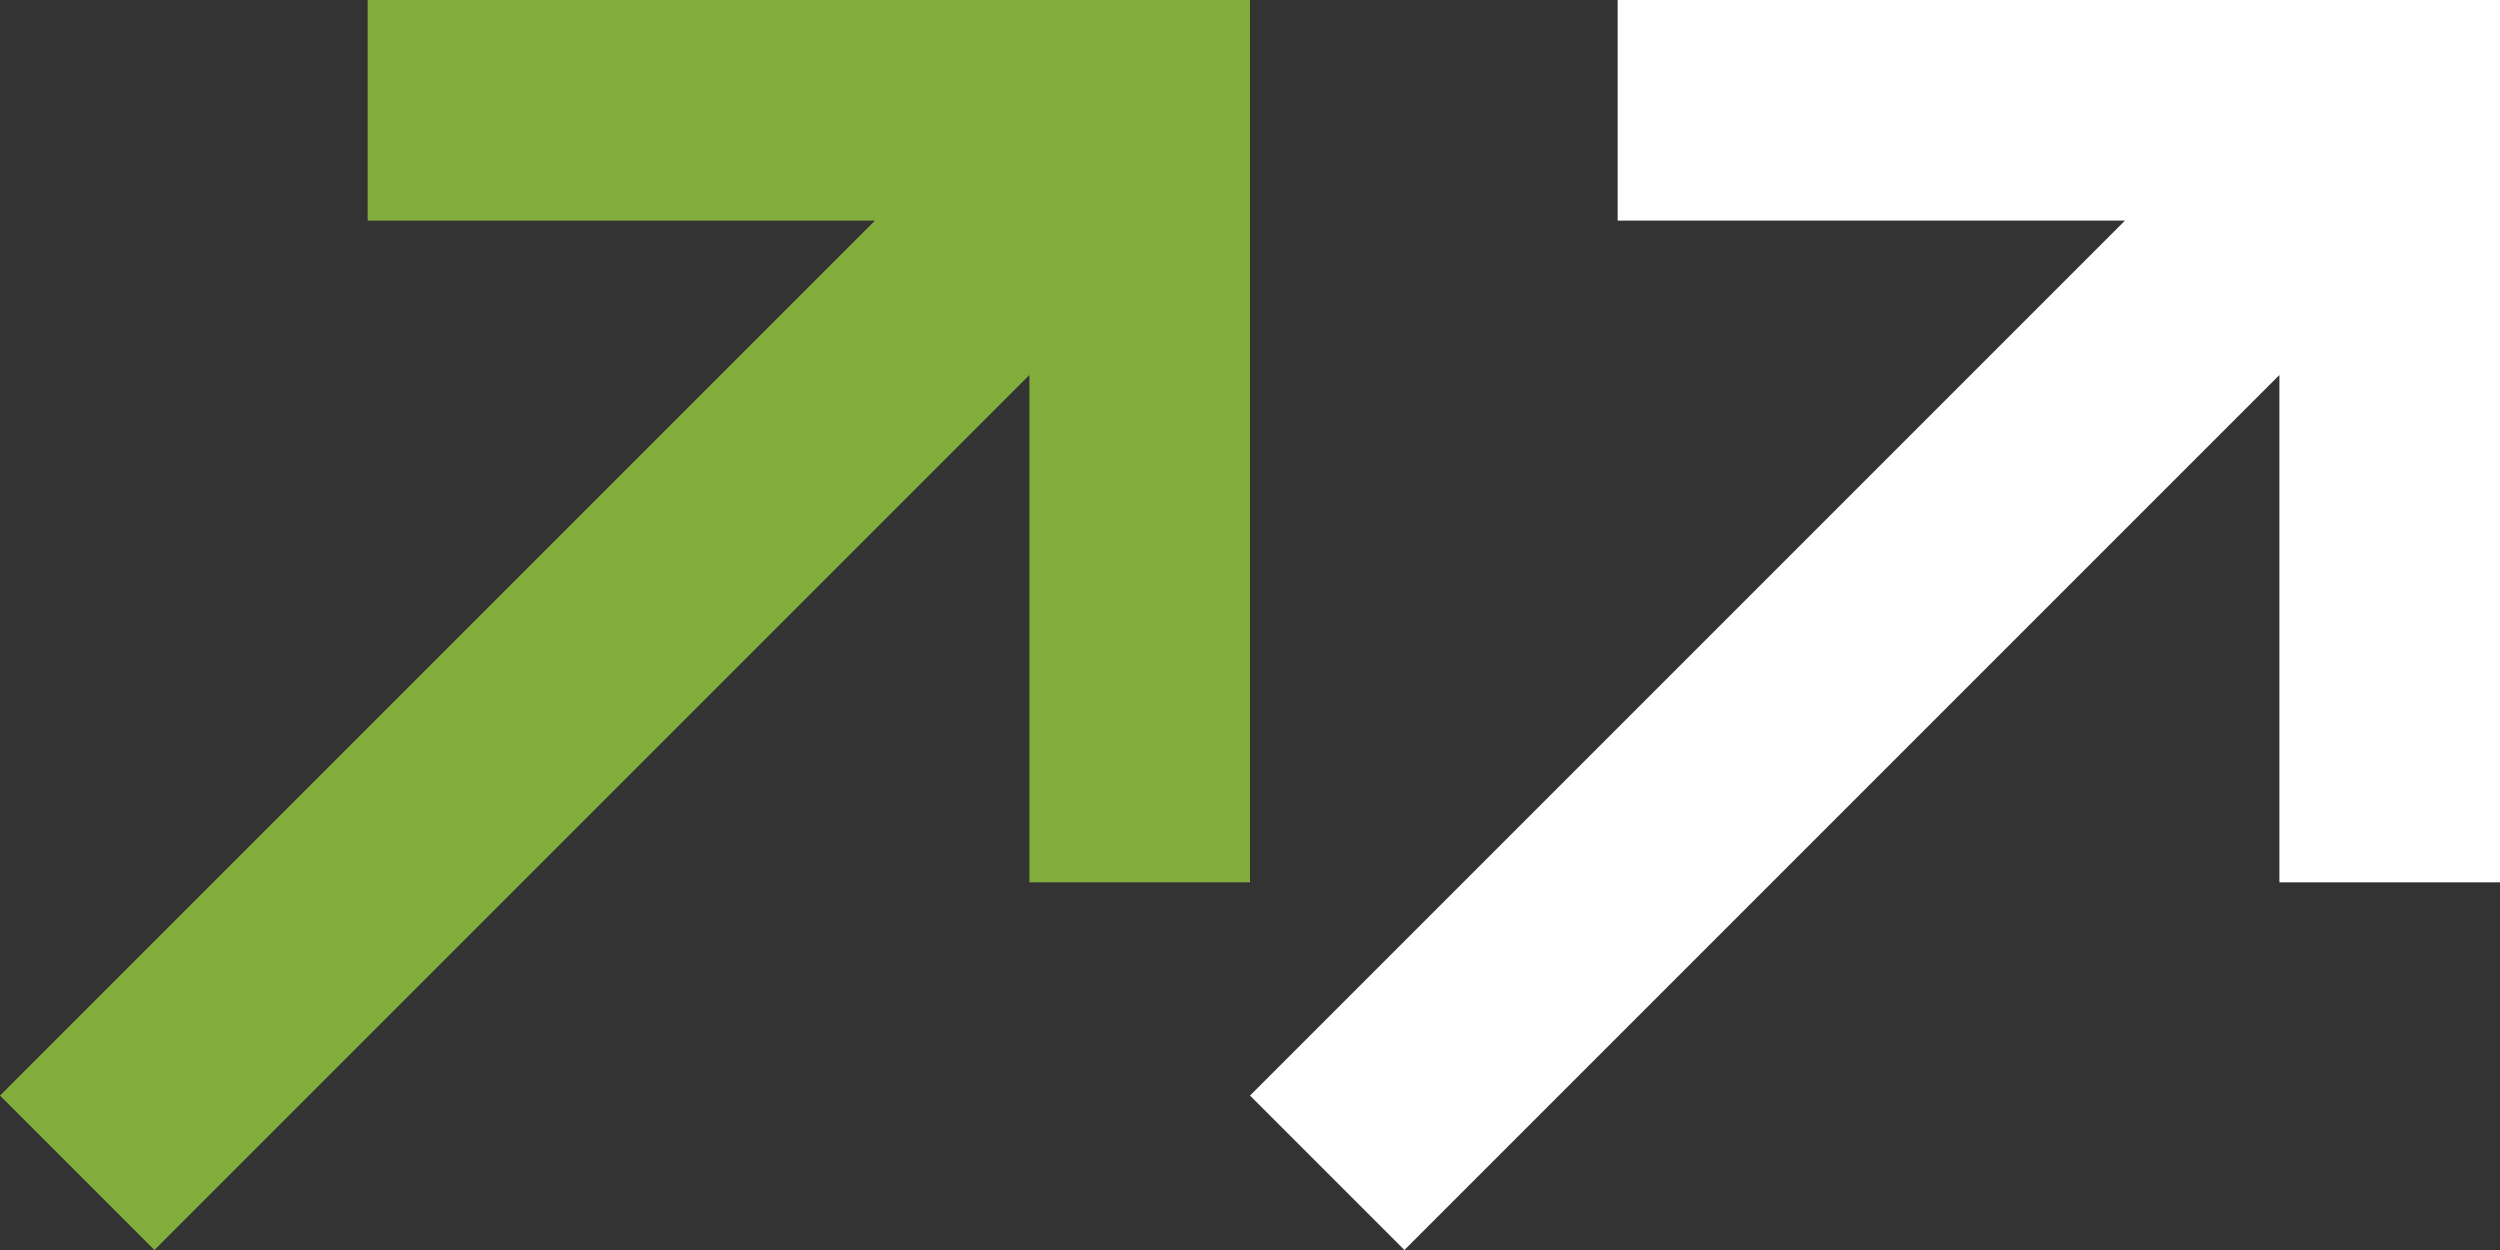 <?xml version="1.0" encoding="utf-8"?>
<!-- Generator: Adobe Illustrator 25.0.0, SVG Export Plug-In . SVG Version: 6.00 Build 0)  -->
<svg version="1.1" id="Ebene_1" xmlns="http://www.w3.org/2000/svg" xmlns:xlink="http://www.w3.org/1999/xlink" x="0px" y="0px"
	 viewBox="0 0 34 17" style="enable-background:new 0 0 34 17;" xml:space="preserve">
<rect x="0" y="0" width="34" height="17" fill="#333333" stroke="none"/>
<style type="text/css">
	.st0{fill:#82ac3c;}
	.st1{fill:#FFFFFF;}
</style>
<g>
	<path class="st0" d="M14,0h3v12h-3V5.1L2.1,17L0,14.9L11.9,3H5V0H14z"/>
	<path class="st1" d="M31,0h3v12h-3V5.1L19.1,17L17,14.9L28.9,3H22V0H31z"/>
</g>
</svg>
